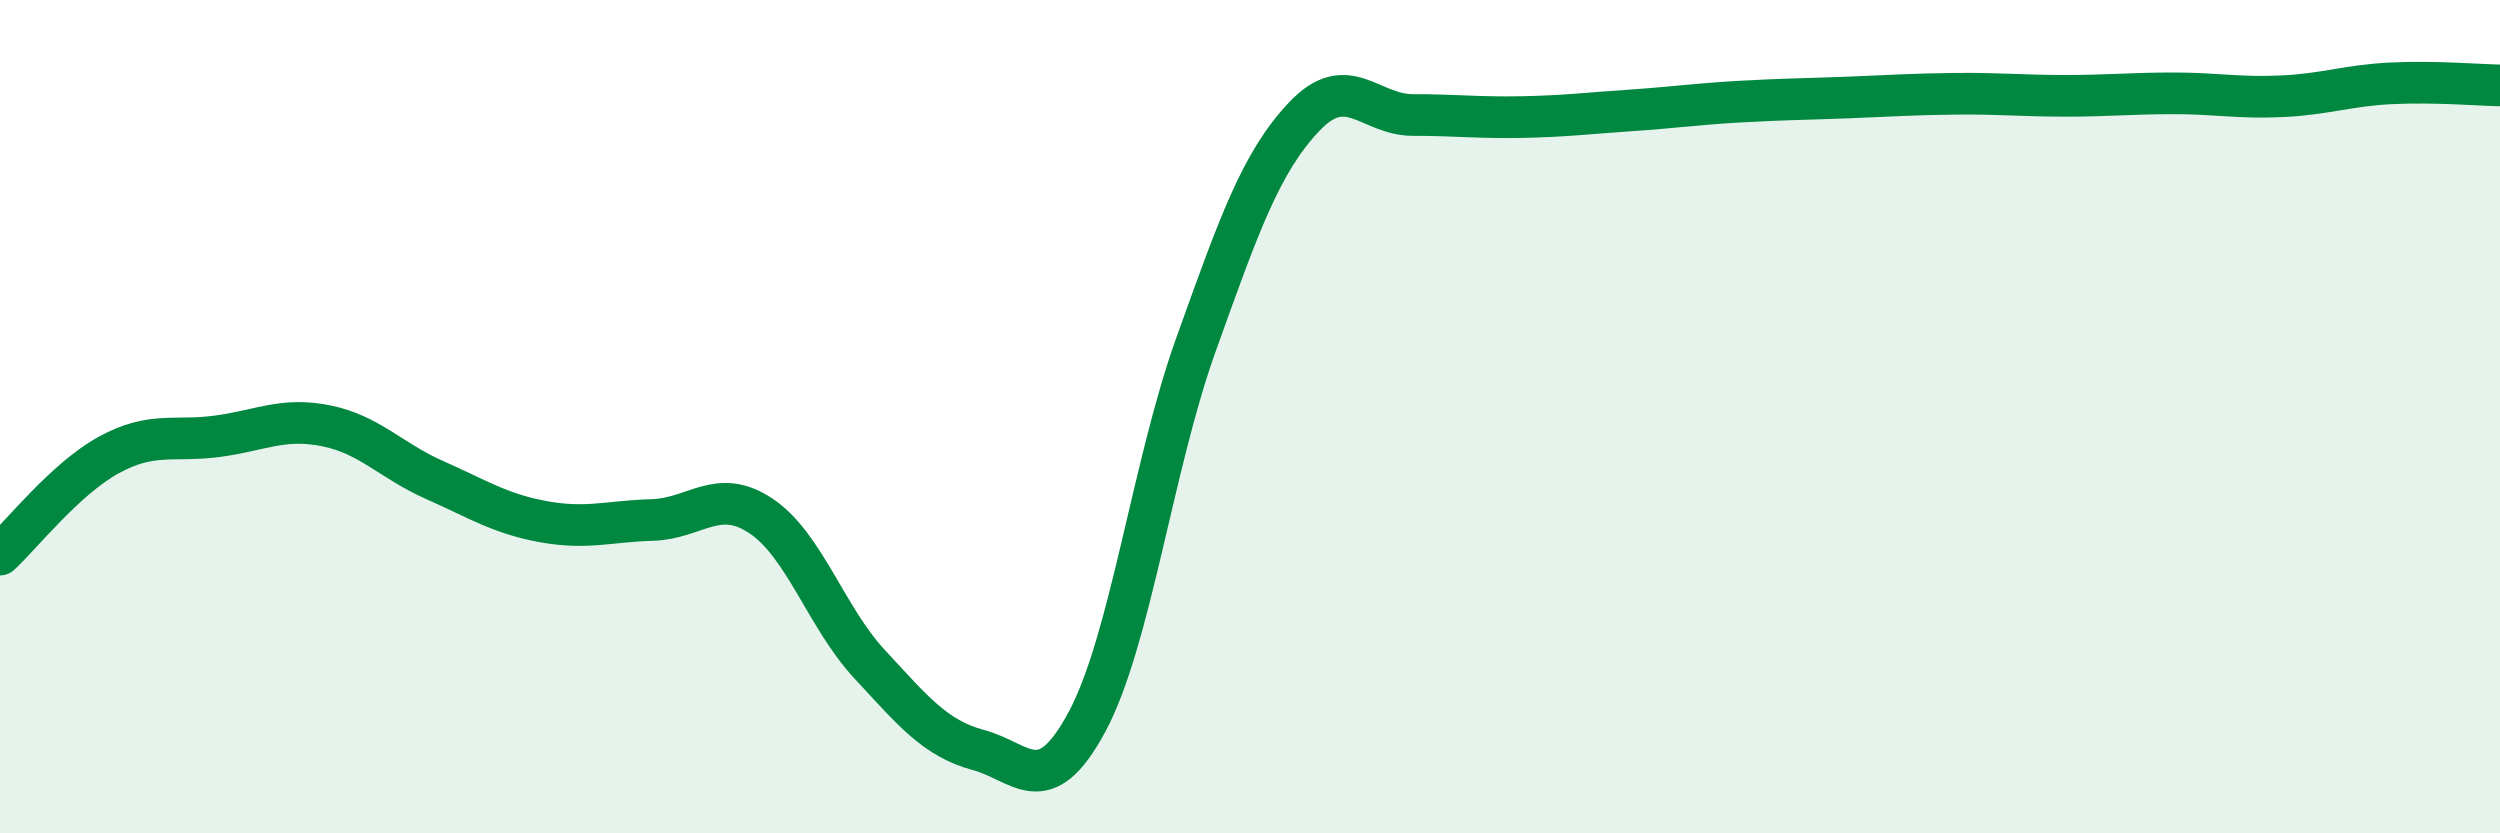 
    <svg width="60" height="20" viewBox="0 0 60 20" xmlns="http://www.w3.org/2000/svg">
      <path
        d="M 0,13.31 C 0.52,12.83 1.57,11.49 2.61,10.92 C 3.65,10.35 4.18,10.61 5.22,10.47 C 6.26,10.33 6.79,10.01 7.83,10.22 C 8.87,10.43 9.39,11.06 10.43,11.52 C 11.47,11.98 12,12.33 13.04,12.52 C 14.08,12.71 14.61,12.51 15.65,12.48 C 16.69,12.45 17.22,11.69 18.26,12.38 C 19.3,13.07 19.83,14.82 20.87,15.94 C 21.91,17.06 22.44,17.72 23.48,18 C 24.52,18.28 25.05,19.26 26.09,17.32 C 27.13,15.38 27.66,11.18 28.7,8.28 C 29.74,5.38 30.26,3.9 31.3,2.8 C 32.34,1.7 32.87,2.76 33.91,2.76 C 34.95,2.76 35.48,2.83 36.52,2.81 C 37.56,2.79 38.09,2.72 39.13,2.65 C 40.17,2.58 40.7,2.5 41.74,2.44 C 42.78,2.38 43.31,2.38 44.35,2.34 C 45.39,2.3 45.92,2.26 46.96,2.25 C 48,2.24 48.53,2.3 49.57,2.3 C 50.61,2.3 51.13,2.24 52.17,2.24 C 53.21,2.24 53.74,2.36 54.78,2.31 C 55.82,2.26 56.35,2.05 57.39,2 C 58.43,1.95 59.48,2.04 60,2.05L60 20L0 20Z"
        fill="#008740"
        opacity="0.1"
        stroke-linecap="round"
        stroke-linejoin="round"
      />
      <path
        d="M 0,13.31 C 0.52,12.83 1.57,11.49 2.61,10.92 C 3.65,10.35 4.18,10.61 5.22,10.47 C 6.26,10.33 6.79,10.01 7.83,10.22 C 8.87,10.43 9.39,11.06 10.43,11.52 C 11.47,11.98 12,12.33 13.04,12.52 C 14.08,12.71 14.61,12.51 15.65,12.48 C 16.69,12.45 17.22,11.69 18.26,12.38 C 19.3,13.07 19.83,14.82 20.87,15.94 C 21.91,17.06 22.44,17.72 23.48,18 C 24.52,18.28 25.05,19.26 26.09,17.32 C 27.13,15.38 27.66,11.18 28.7,8.28 C 29.74,5.38 30.26,3.9 31.3,2.8 C 32.34,1.7 32.87,2.76 33.91,2.76 C 34.95,2.76 35.48,2.83 36.52,2.81 C 37.56,2.79 38.09,2.72 39.13,2.65 C 40.17,2.58 40.7,2.5 41.74,2.44 C 42.78,2.38 43.31,2.38 44.35,2.34 C 45.39,2.3 45.92,2.26 46.96,2.25 C 48,2.24 48.53,2.3 49.57,2.3 C 50.61,2.3 51.13,2.24 52.17,2.24 C 53.21,2.24 53.74,2.36 54.78,2.31 C 55.82,2.26 56.35,2.05 57.39,2 C 58.43,1.95 59.48,2.04 60,2.05"
        stroke="#008740"
        stroke-width="1"
        fill="none"
        stroke-linecap="round"
        stroke-linejoin="round"
      />
    </svg>
  